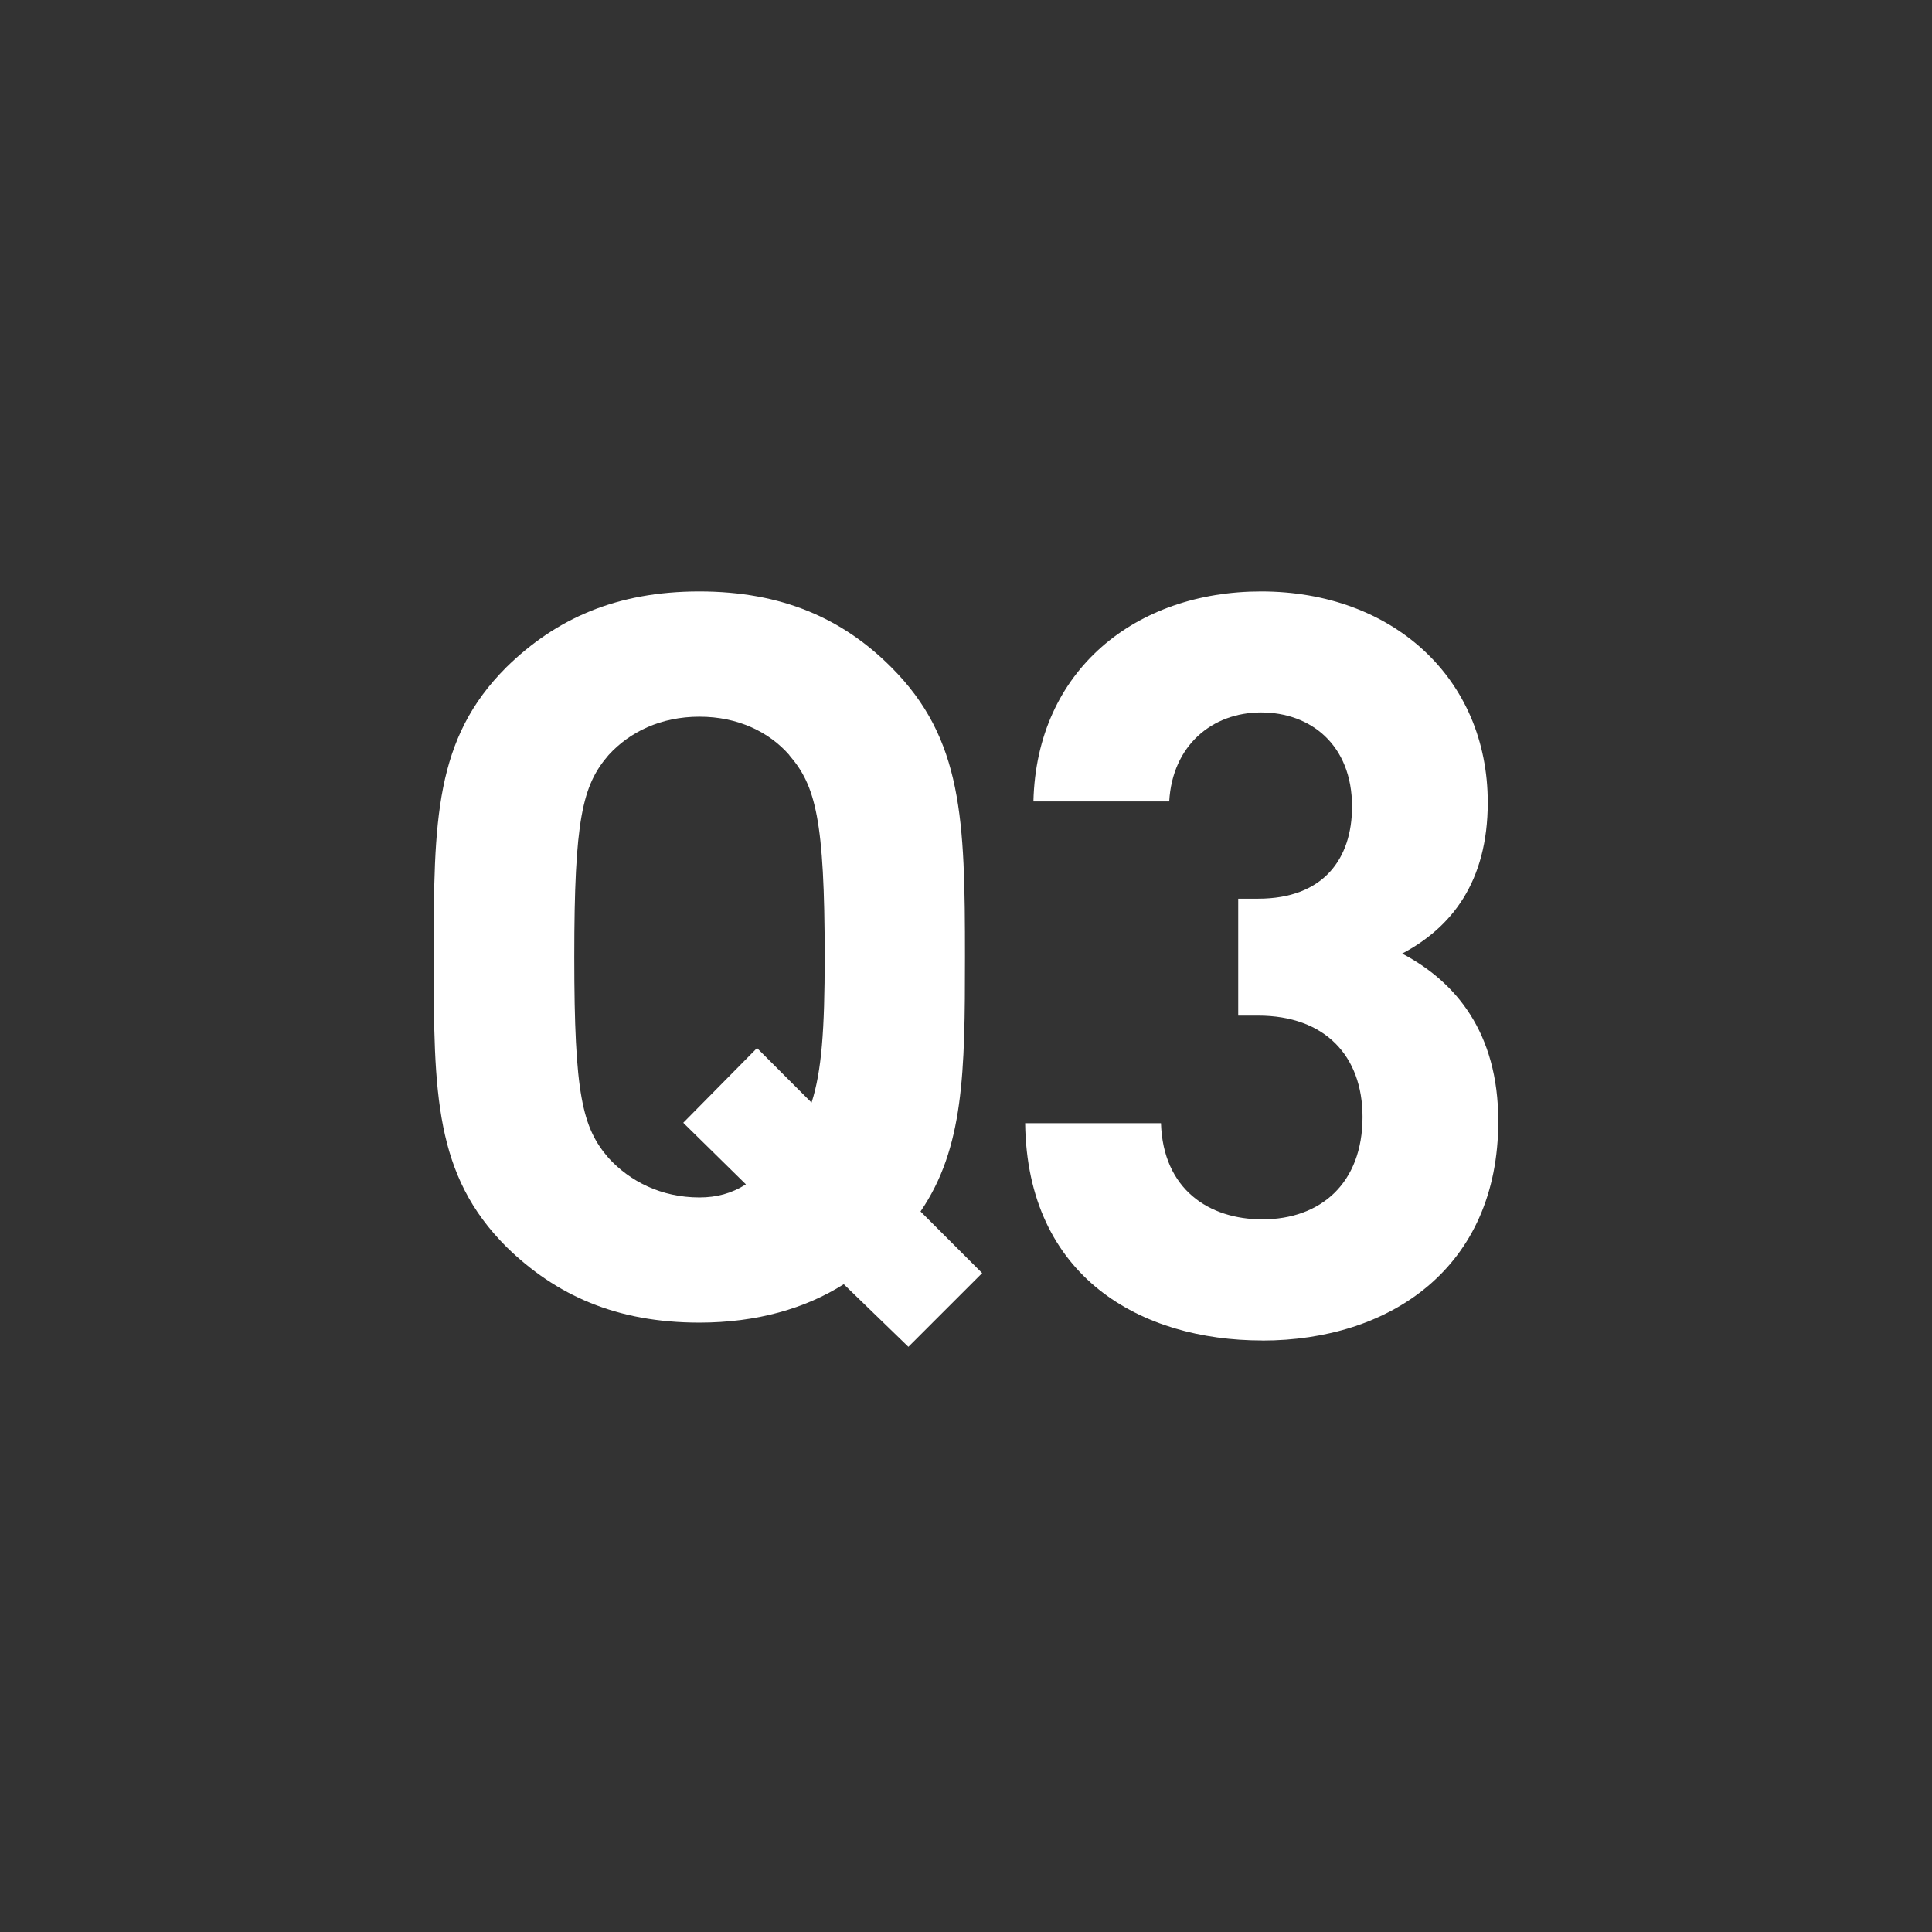 <svg width="49" height="49" viewBox="0 0 49 49" fill="none" xmlns="http://www.w3.org/2000/svg">
<path d="M49 0L0 0L0 49H49V0Z" fill="#333333"/>
<path d="M23.348 30.727L24.91 32.289L23.039 34.159L21.4 32.571C20.427 33.186 19.197 33.545 17.737 33.545C15.637 33.545 14.1 32.853 12.844 31.624C11.026 29.804 11 27.755 11 24.272C11 20.789 11.026 18.738 12.844 16.921C14.1 15.691 15.635 15 17.737 15C19.838 15 21.374 15.691 22.603 16.921C24.421 18.738 24.474 20.789 24.474 24.272C24.474 27.218 24.447 29.114 23.346 30.727H23.348ZM20.019 19.15C19.506 18.562 18.713 18.177 17.739 18.177C16.765 18.177 15.972 18.56 15.435 19.15C14.769 19.919 14.565 20.789 14.565 24.272C14.565 27.755 14.769 28.601 15.435 29.37C15.972 29.958 16.767 30.37 17.739 30.37C18.175 30.37 18.558 30.267 18.918 30.038L17.329 28.476L19.2 26.581L20.583 27.965C20.839 27.171 20.916 26.121 20.916 24.277C20.916 20.794 20.684 19.921 20.019 19.155V19.15Z" fill="white"/>
<path d="M32.013 33.998C28.939 33.998 26.052 32.397 26 28.486L29.445 28.486C29.497 30.166 30.664 30.926 32.015 30.926C33.498 30.926 34.557 30.008 34.557 28.328C34.557 26.78 33.603 25.758 31.908 25.758L31.404 25.758L31.404 22.793L31.908 22.793C33.578 22.793 34.291 21.768 34.291 20.457C34.291 18.881 33.231 18.069 31.985 18.069C30.739 18.069 29.734 18.909 29.654 20.326L26.21 20.326C26.289 16.992 28.805 15 31.985 15C35.323 15 37.733 17.205 37.733 20.353C37.733 22.373 36.806 23.528 35.562 24.185C36.913 24.894 38 26.18 38 28.437C38 32.163 35.245 34 32.013 34V33.998Z" fill="white"/>
</svg>
